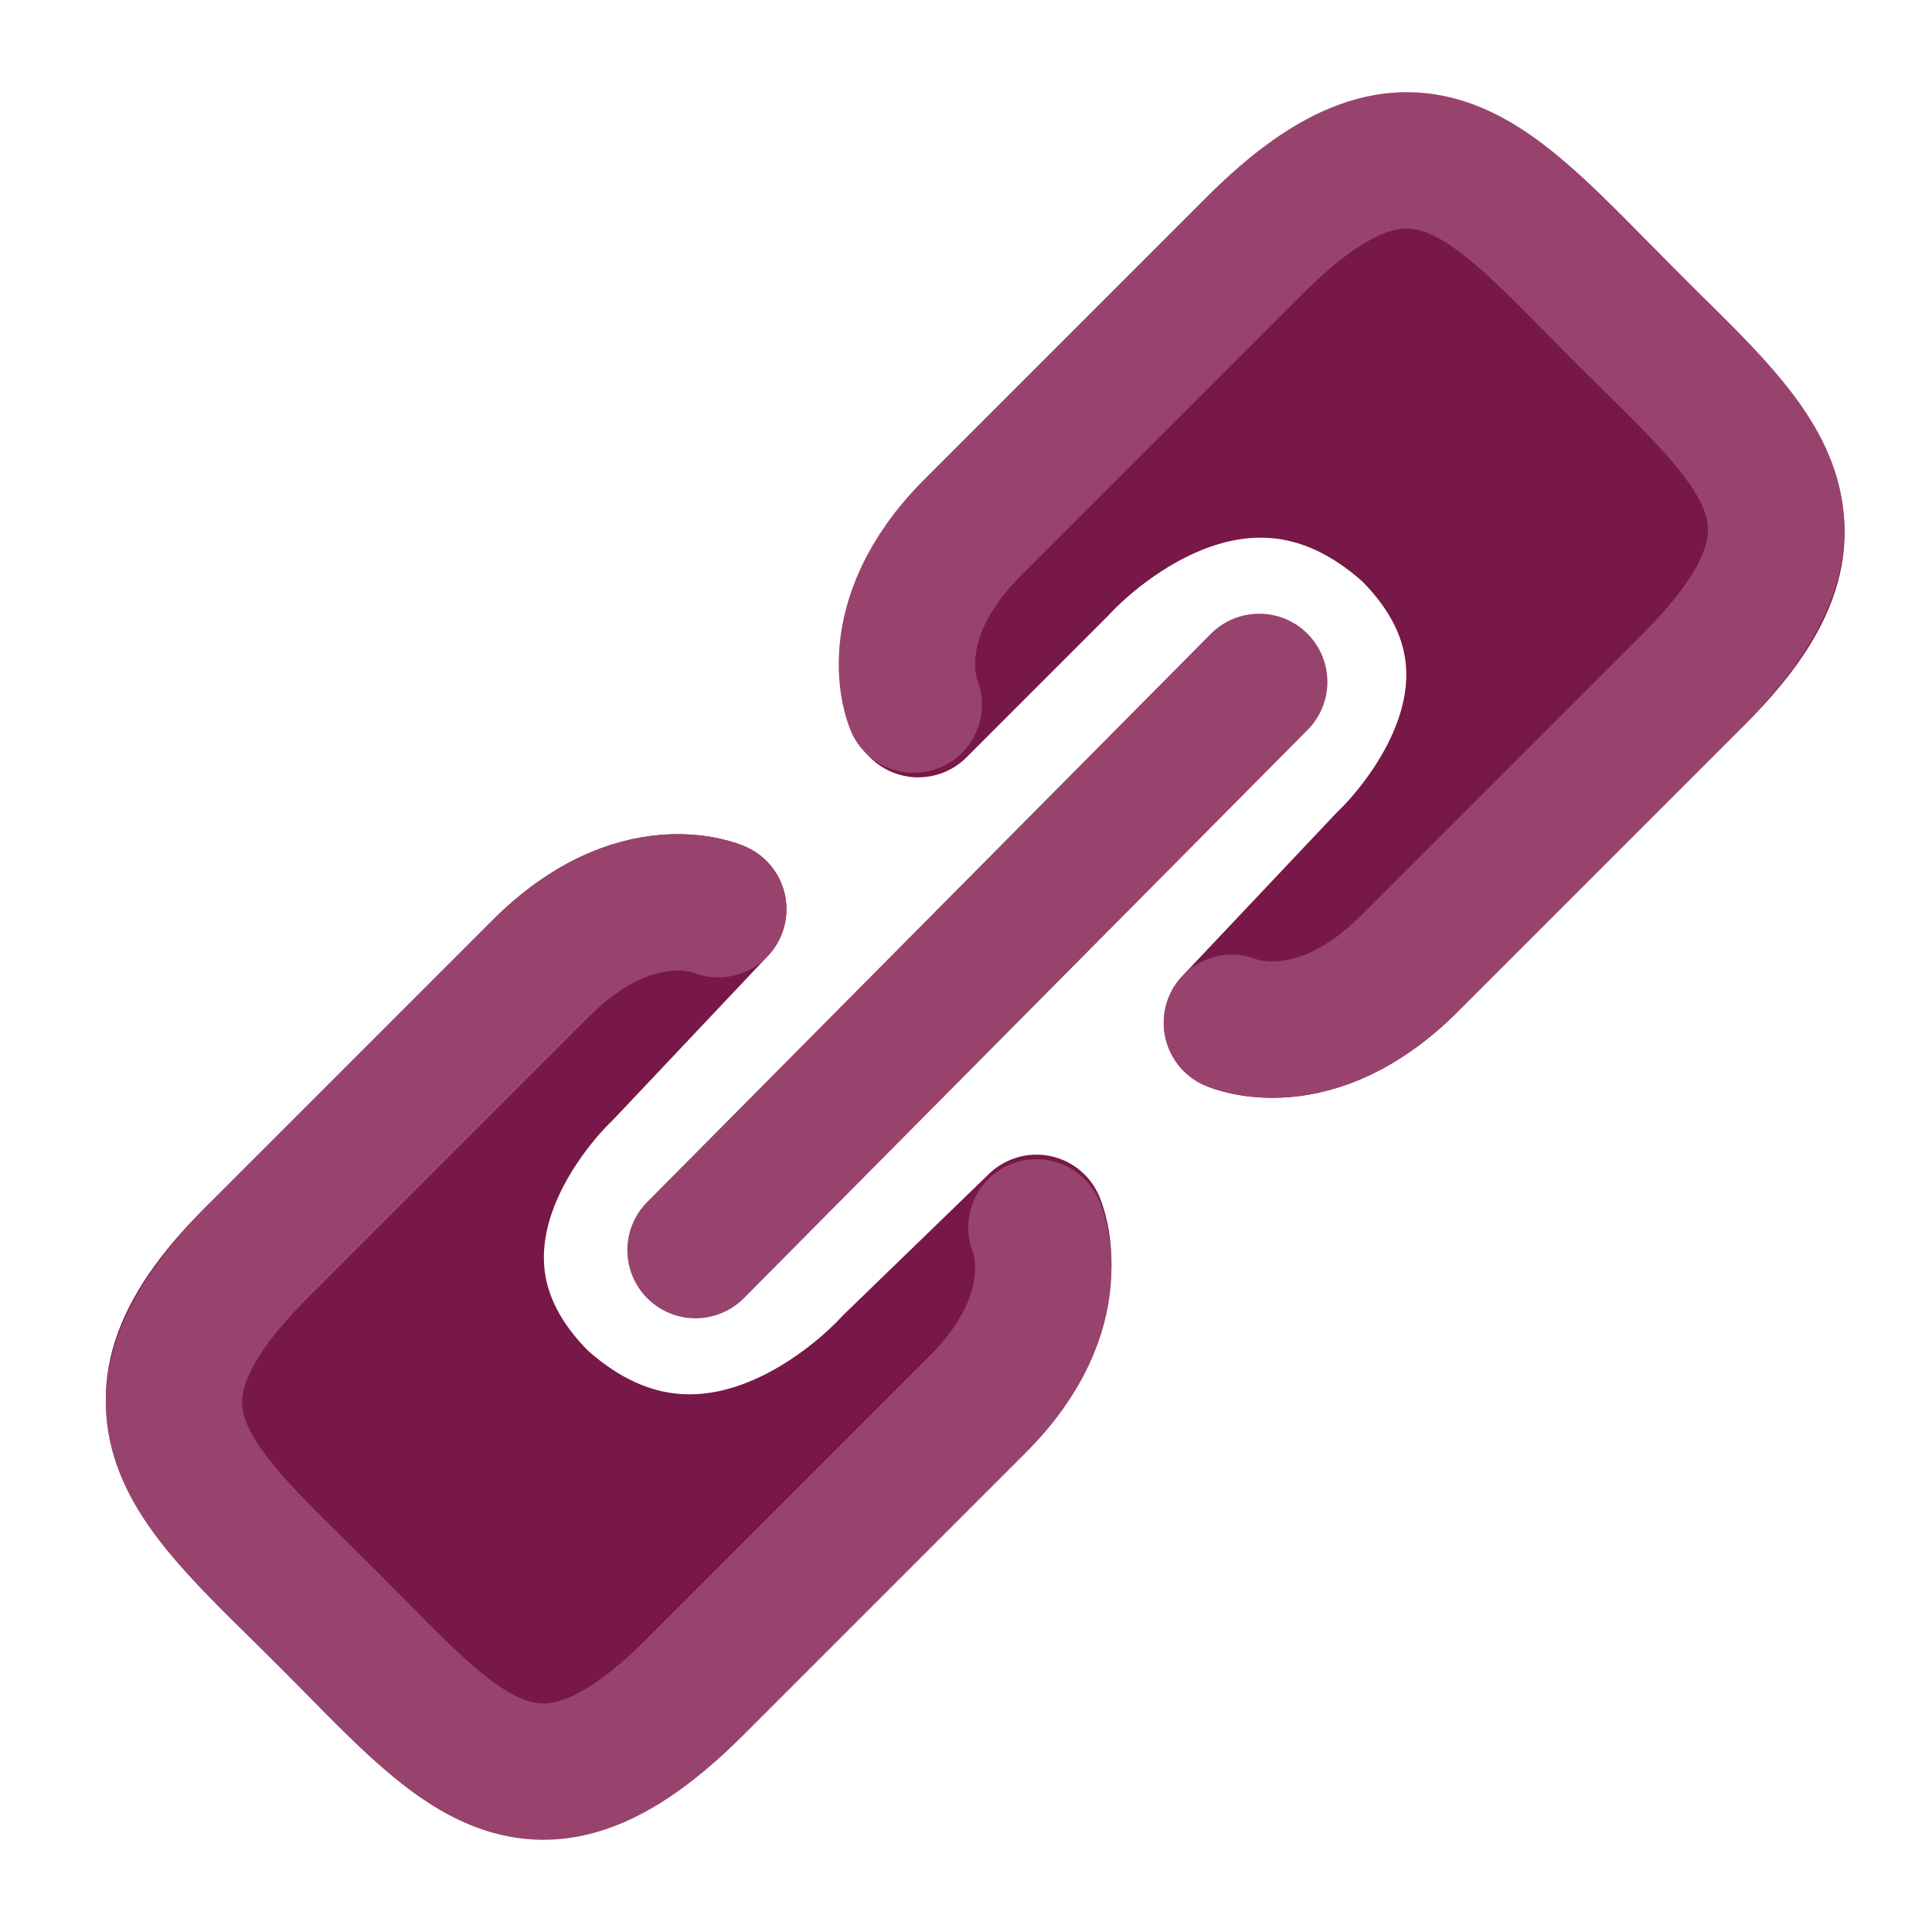 <svg version="1.1" xmlns="http://www.w3.org/2000/svg" x="0px" y="0px"
     viewBox="0 0 42.5 42.5" style="enable-background:new 0 0 42.5 42.5;">
    <style type="text/css">
        .IC_4L_filled{fill:#771849;stroke:#771849;stroke-width:3;stroke-linecap:round;stroke-linejoin:round;stroke-miterlimit:10;}
        .IC_4L_sub{fill:none;stroke:#98436D;stroke-width:3;stroke-linecap:round;stroke-linejoin:round;stroke-miterlimit:10;}
    </style>
    <path class="IC_4L_filled" d="M35.8,7c-2.9-2.9-4.5-5.1-8.1-1.5c-2.5,2.5-6.2,6.2-6.2,6.2c-2.1,2.1-1.3,3.9-1.3,3.9l3.1-3.1
		c0,0,3.8-4.3,7.7-0.8c3.5,3.5-0.5,7.2-0.5,7.2l-3.4,3.6c0,0,1.8,0.8,3.9-1.3c0,0,3.6-3.6,6.2-6.2C40.8,11.5,38.6,9.9,35.8,7z"/>
    <line class="IC_4L_sub" x1="15.3" y1="27.5" x2="27.7" y2="15"/>
    <path class="IC_4L_filled" d="M7.2,35.5c2.9,2.9,4.5,5.1,8.1,1.5c2.5-2.5,6.2-6.2,6.2-6.2c2.1-2.1,1.3-3.9,1.3-3.9L19.6,30
        c0,0-3.8,4.3-7.7,0.8c-3.5-3.5,0.5-7.2,0.5-7.2l3.4-3.6c0,0-1.8-0.8-3.9,1.3c0,0-3.6,3.6-6.2,6.2C2.1,31,4.3,32.6,7.2,35.5z"/>
    <path class="IC_4L_sub" d="M27.1,22.5c0,0,1.8,0.8,3.9-1.3c0,0,3.6-3.6,6.2-6.2c3.6-3.6,1.4-5.2-1.5-8.1c-2.9-2.9-4.5-5.1-8.1-1.5
        c-2.5,2.5-6.2,6.2-6.2,6.2c-2.1,2.1-1.3,3.9-1.3,3.9"/>
    <path class="IC_4L_sub" d="M15.8,20c0,0-1.8-0.8-3.9,1.3c0,0-3.6,3.6-6.2,6.2c-3.6,3.6-1.4,5.2,1.5,8.1s4.5,5.1,8.1,1.5
		c2.5-2.5,6.2-6.2,6.2-6.2c2.1-2.1,1.3-3.9,1.3-3.9"/>
</svg>
